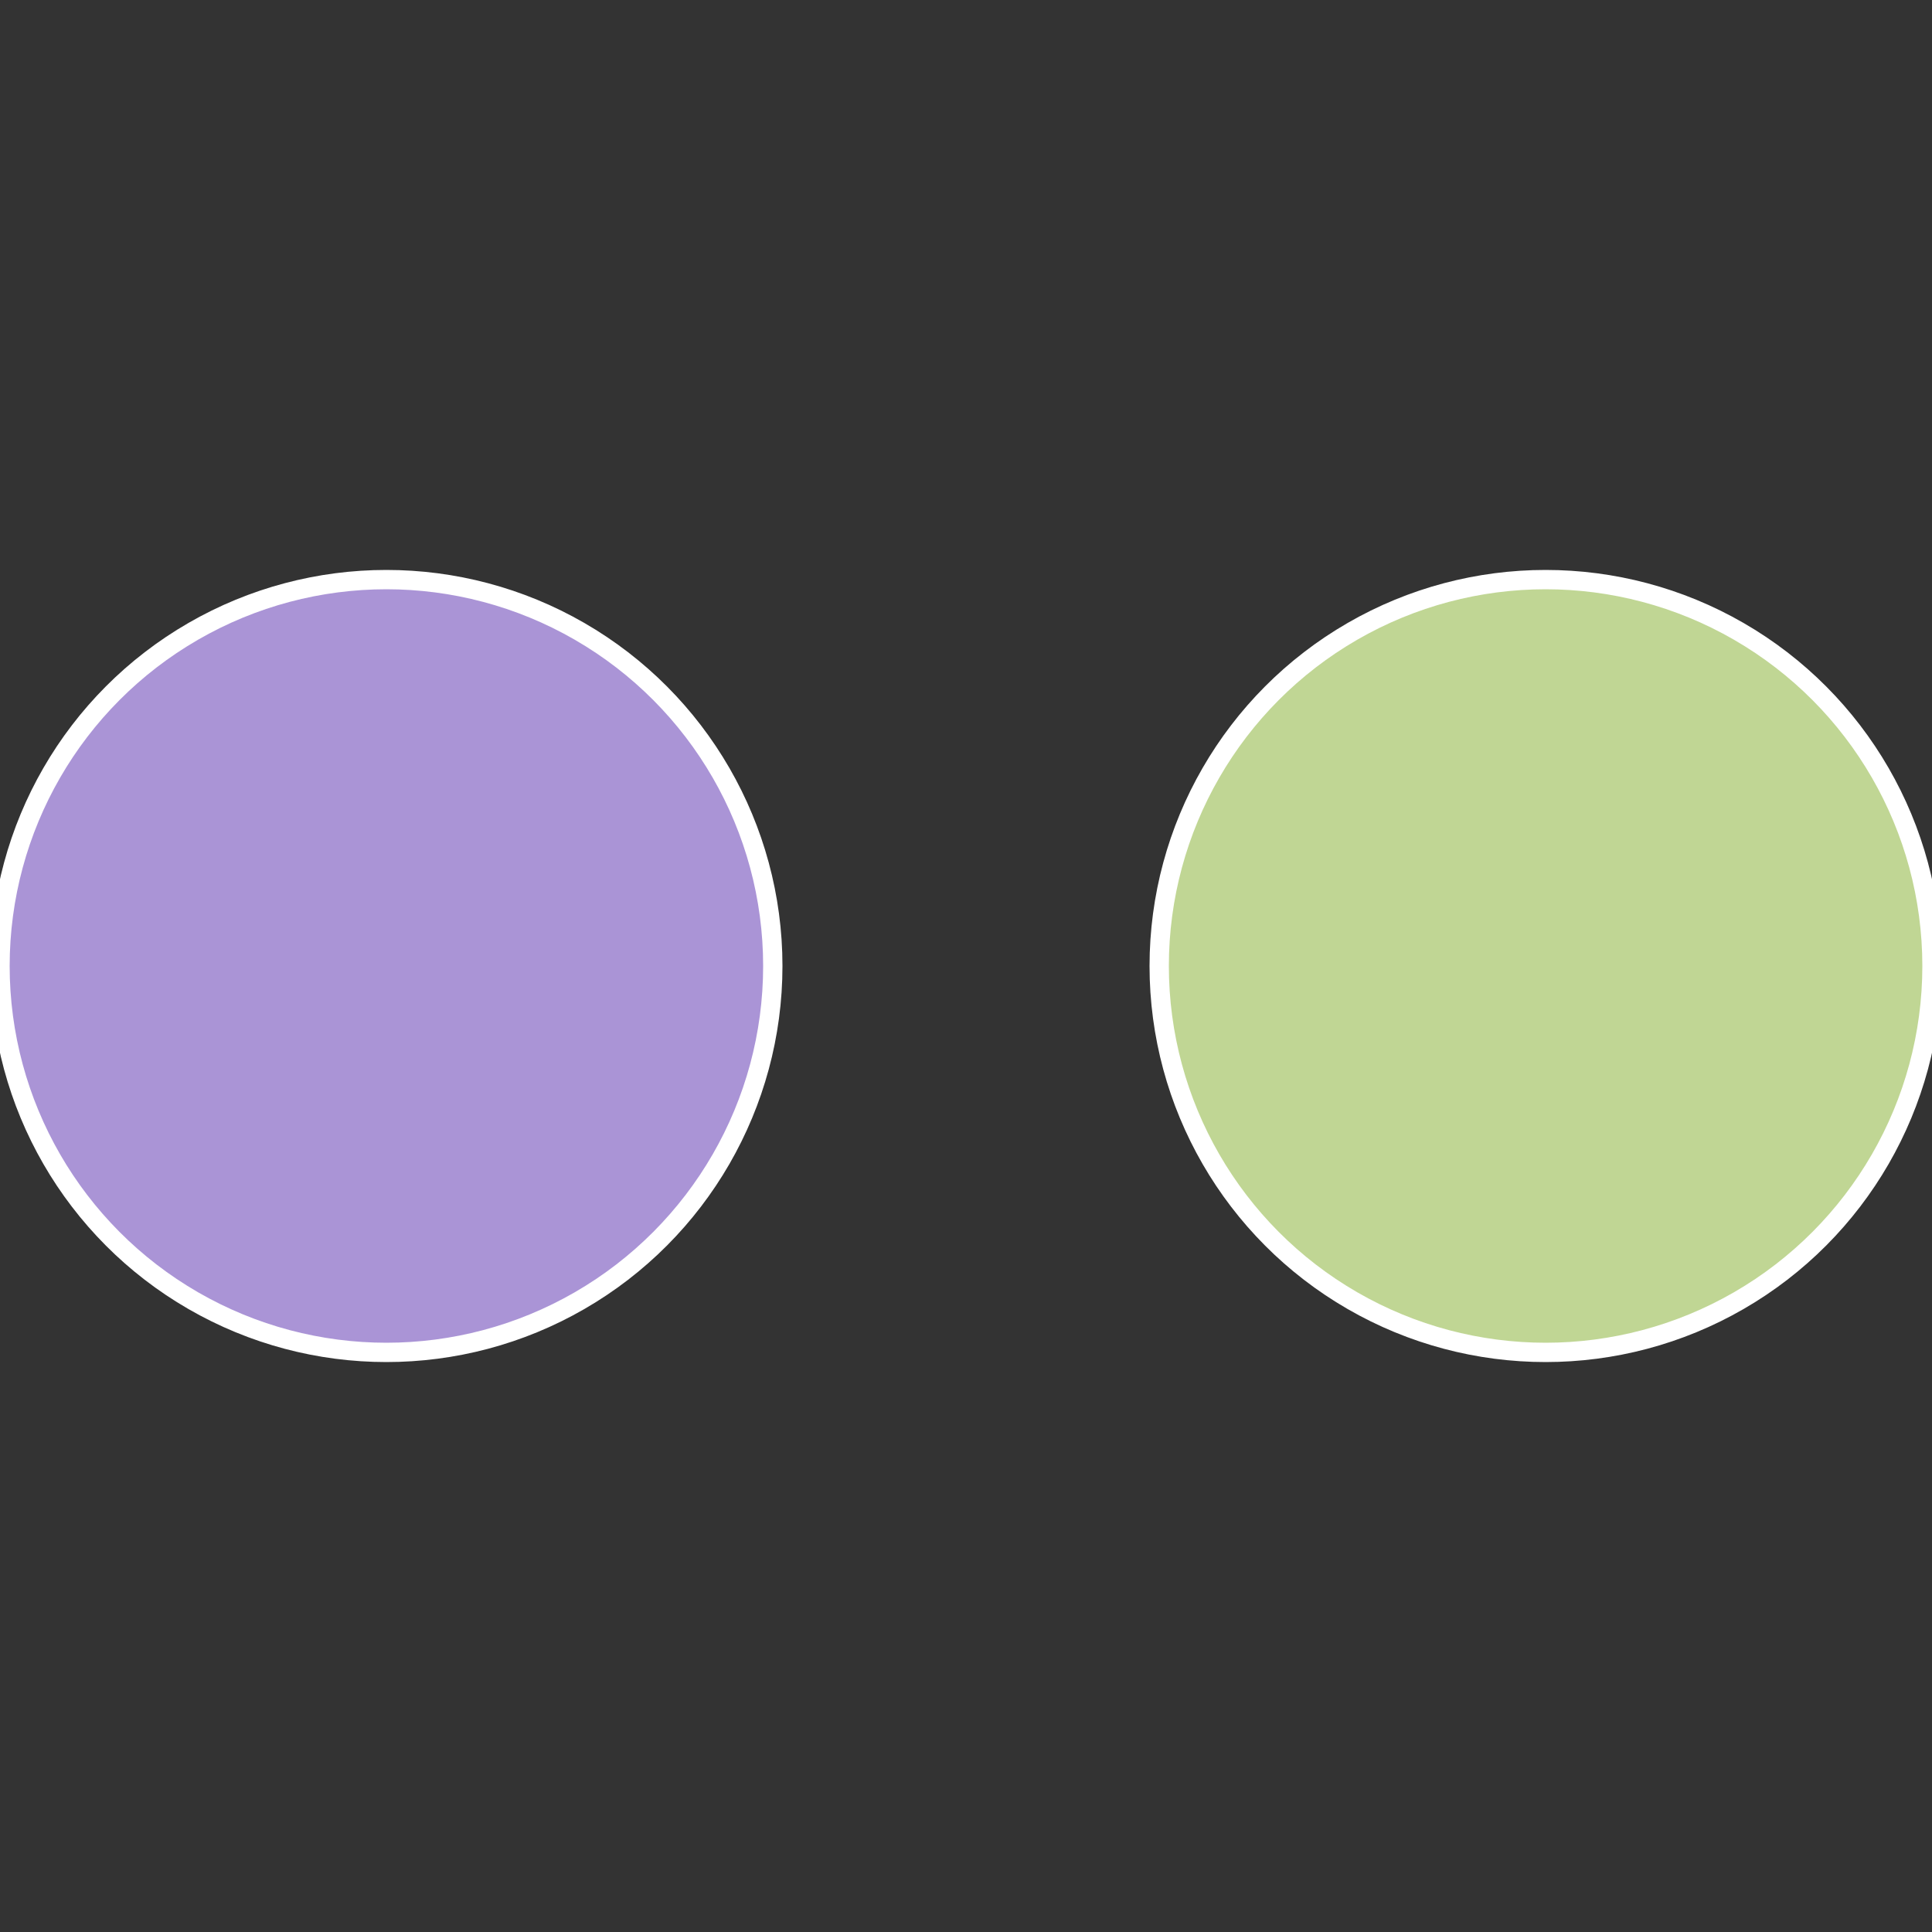 <?xml version="1.0" standalone="no"?>
<svg width="500" height="500" viewBox="-1 -1 2 2" xmlns="http://www.w3.org/2000/svg">
 
                <rect x="-1" y="-1" width="2" height="2" fill="#333333" stroke="none"/>
 
                <circle cx="0.6" cy="0" r="0.4" fill="#c0d694" stroke="#fff" stroke-width="1%" />
             
                <circle cx="-0.6" cy="7.3478807948841E-17" r="0.4" fill="#aa94d6" stroke="#fff" stroke-width="1%" />
            </svg>
